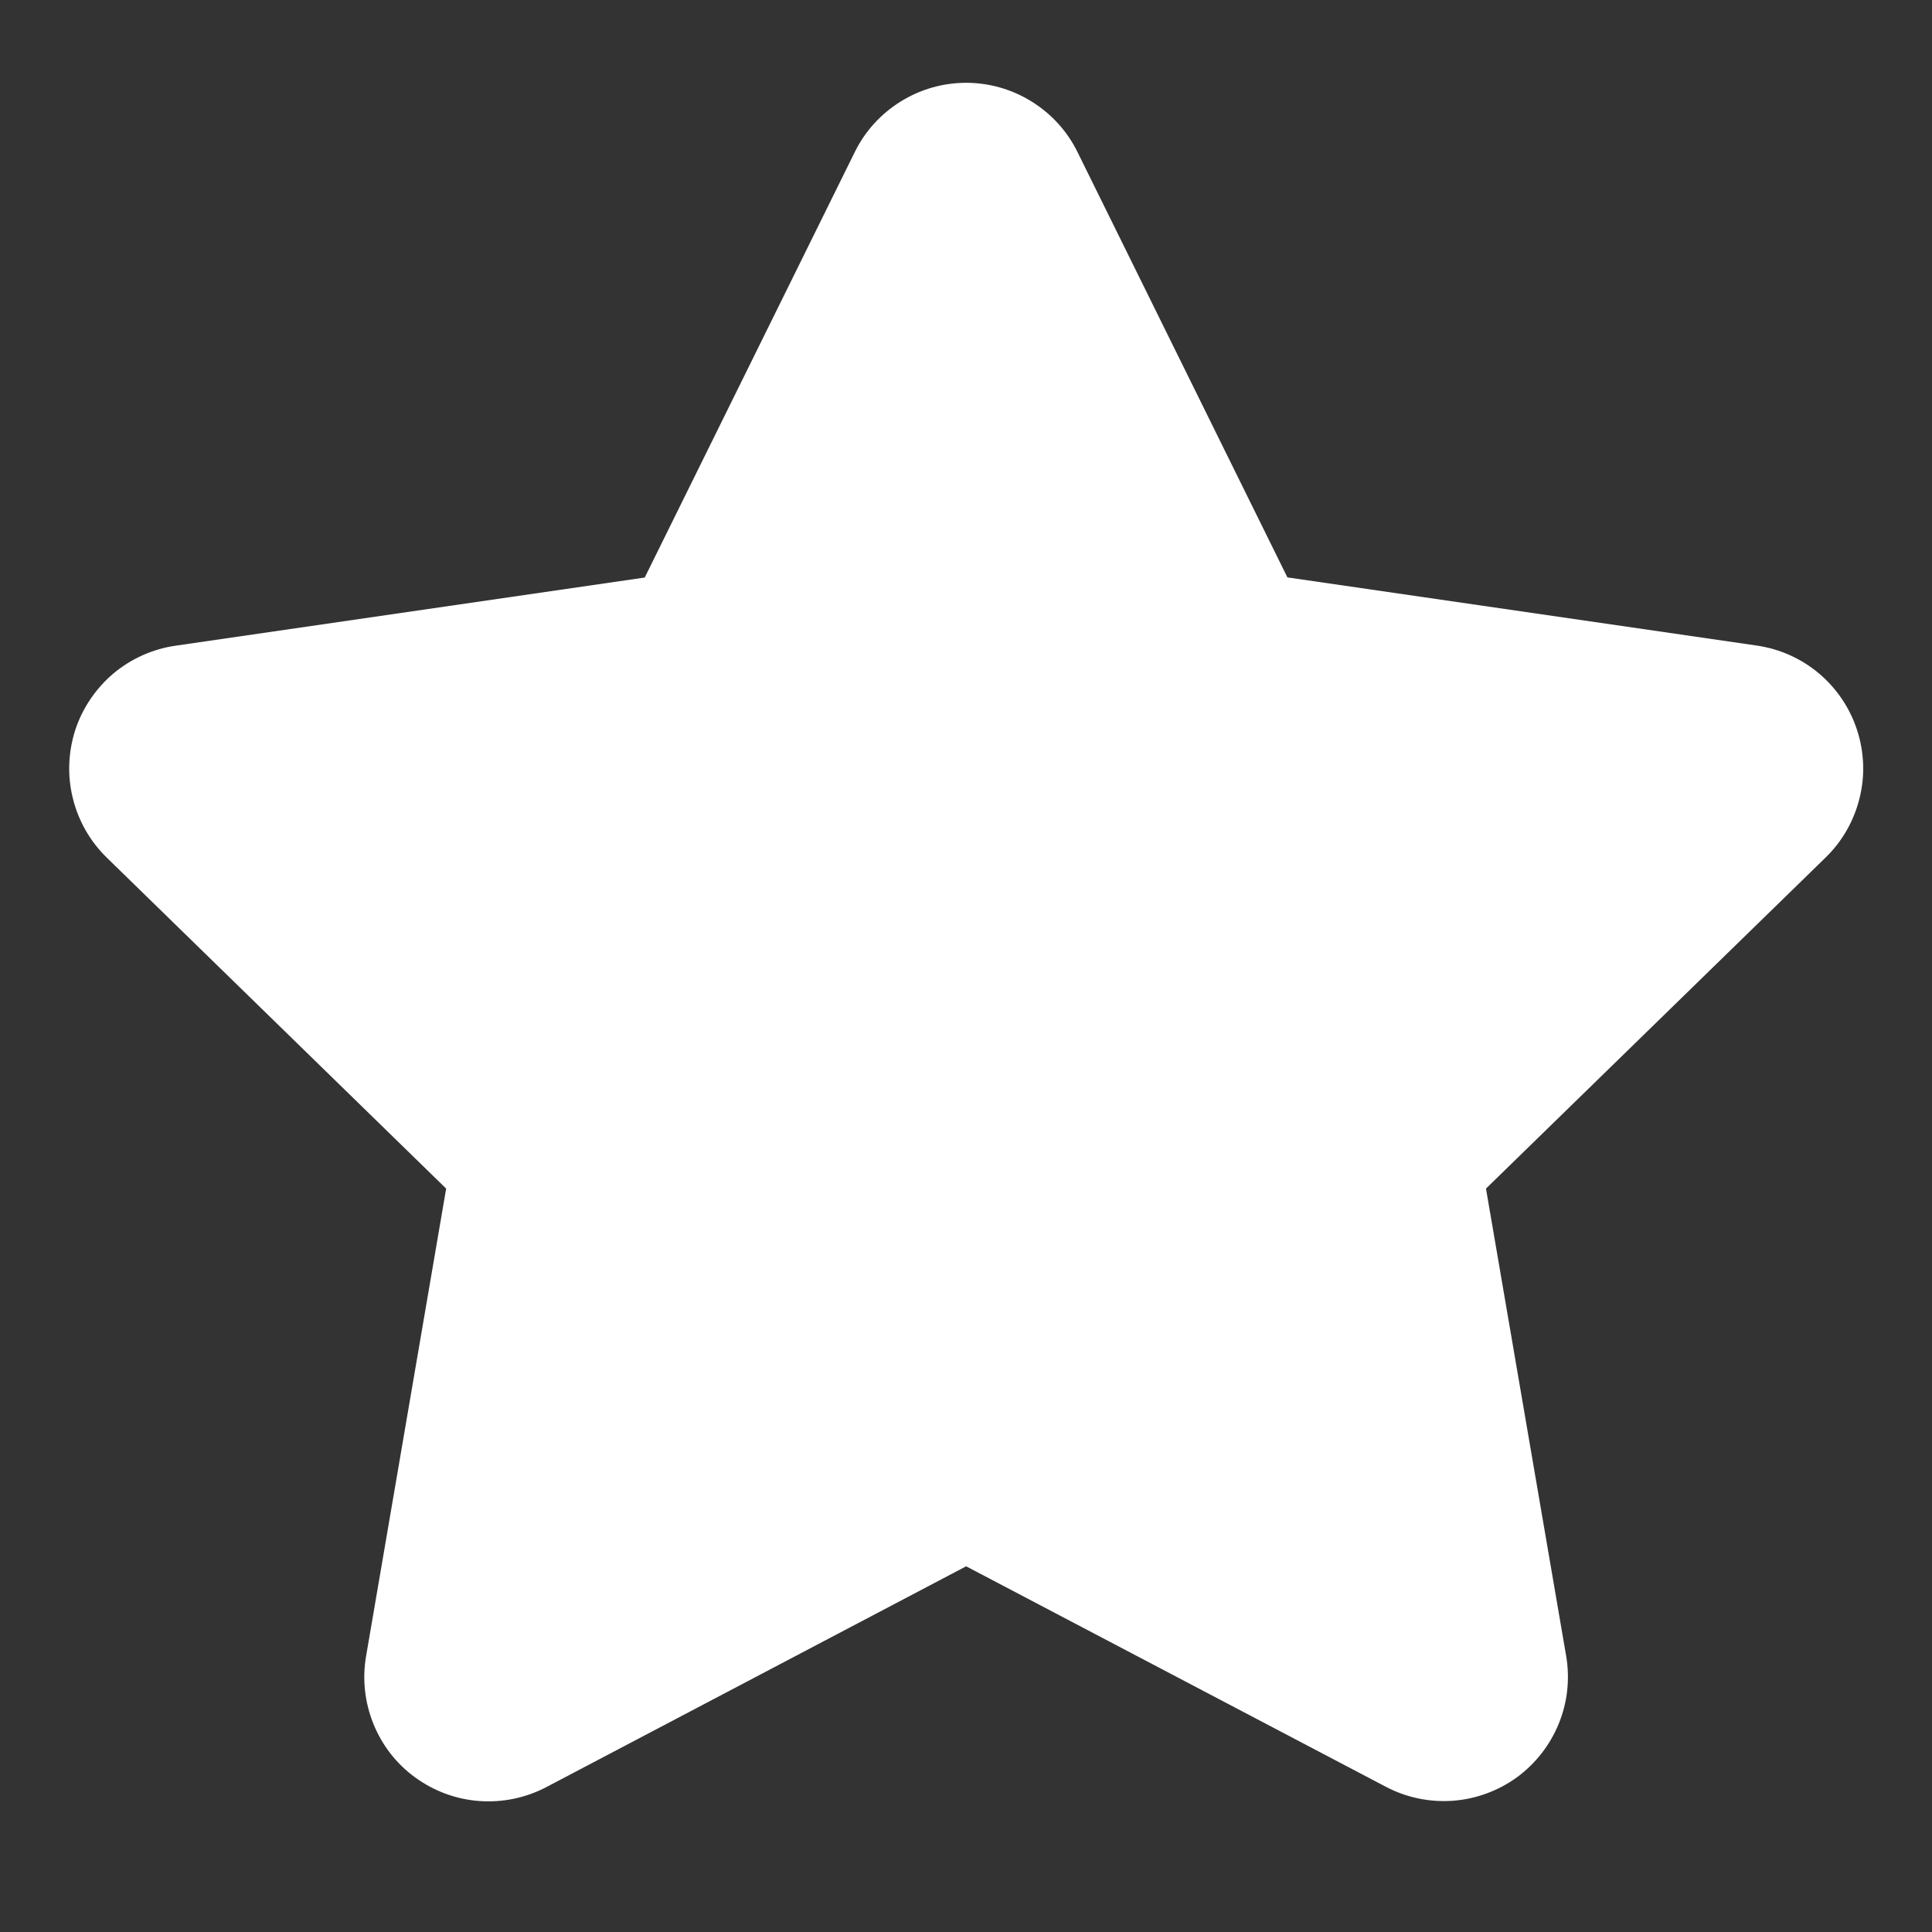 <?xml version="1.0" encoding="UTF-8"?> <svg xmlns="http://www.w3.org/2000/svg" width="14" height="14" viewBox="0 0 14 14" fill="none"><rect x="0" y="0" width="14" height="14" fill="#333333" stroke="none"/><path d="M6.194 1.102C6.268 0.951 6.383 0.825 6.526 0.736C6.669 0.647 6.833 0.6 7.001 0.6C7.169 0.6 7.333 0.647 7.476 0.736C7.619 0.825 7.734 0.951 7.808 1.102L9.329 4.184L12.73 4.678C12.896 4.702 13.053 4.772 13.181 4.88C13.309 4.988 13.405 5.13 13.457 5.29C13.509 5.45 13.516 5.621 13.475 5.784C13.435 5.947 13.35 6.096 13.23 6.213L10.768 8.613L11.349 12C11.377 12.165 11.359 12.336 11.295 12.491C11.232 12.646 11.126 12.781 10.991 12.88C10.855 12.978 10.694 13.037 10.527 13.049C10.359 13.061 10.192 13.026 10.043 12.948L7.001 11.35L3.959 12.95C3.81 13.028 3.643 13.063 3.475 13.051C3.307 13.039 3.146 12.98 3.01 12.881C2.874 12.783 2.769 12.648 2.706 12.492C2.643 12.336 2.624 12.166 2.653 12L3.233 8.613L0.773 6.214C0.653 6.097 0.568 5.948 0.528 5.785C0.487 5.622 0.494 5.451 0.545 5.291C0.597 5.132 0.693 4.99 0.821 4.881C0.95 4.773 1.106 4.703 1.272 4.679L4.672 4.185L6.194 1.102Z" fill="white"></path></svg> 